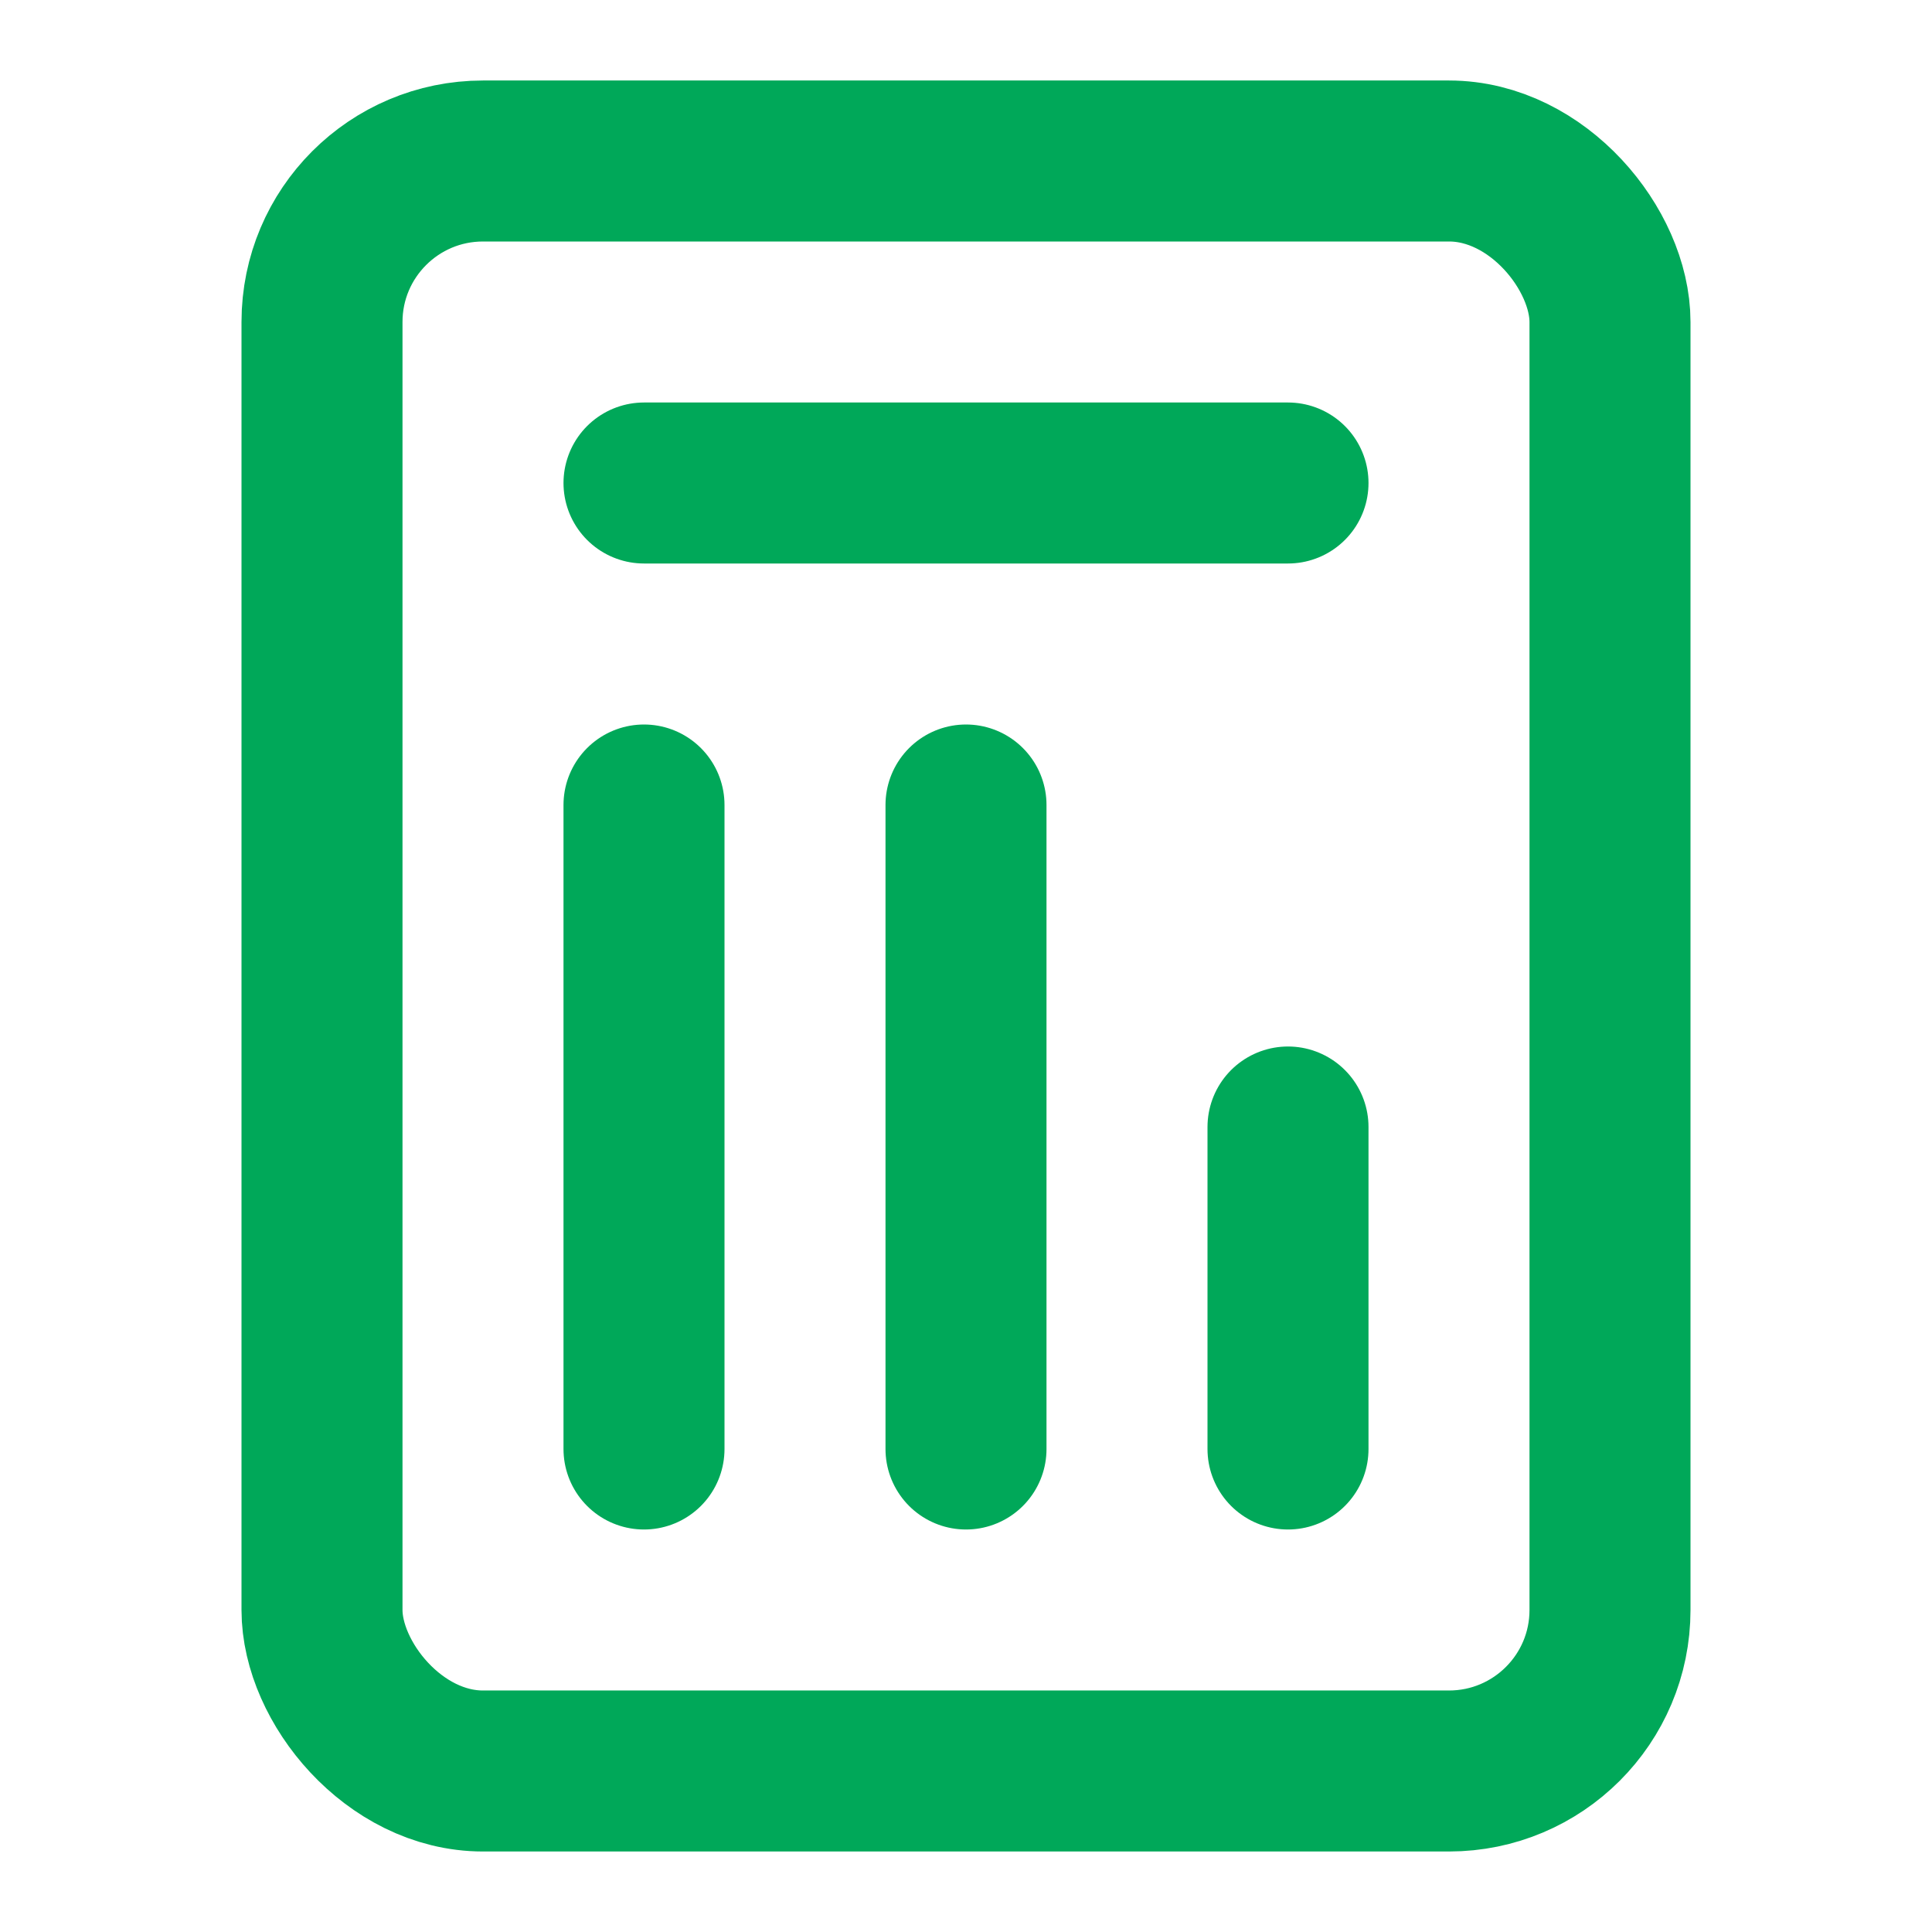 <svg xmlns="http://www.w3.org/2000/svg" viewBox="0 0 24 24" fill="none" stroke="#00A859" stroke-width="2" stroke-linecap="round" stroke-linejoin="round">
  <rect width="16" height="20" x="4" y="2" rx="2" fill="none"/>
  <line x1="8" x2="16" y1="6" y2="6"/>
  <line x1="8" x2="8" y1="10" y2="18"/>
  <line x1="12" x2="12" y1="10" y2="18"/>
  <line x1="16" x2="16" y1="14" y2="18"/>
</svg>

